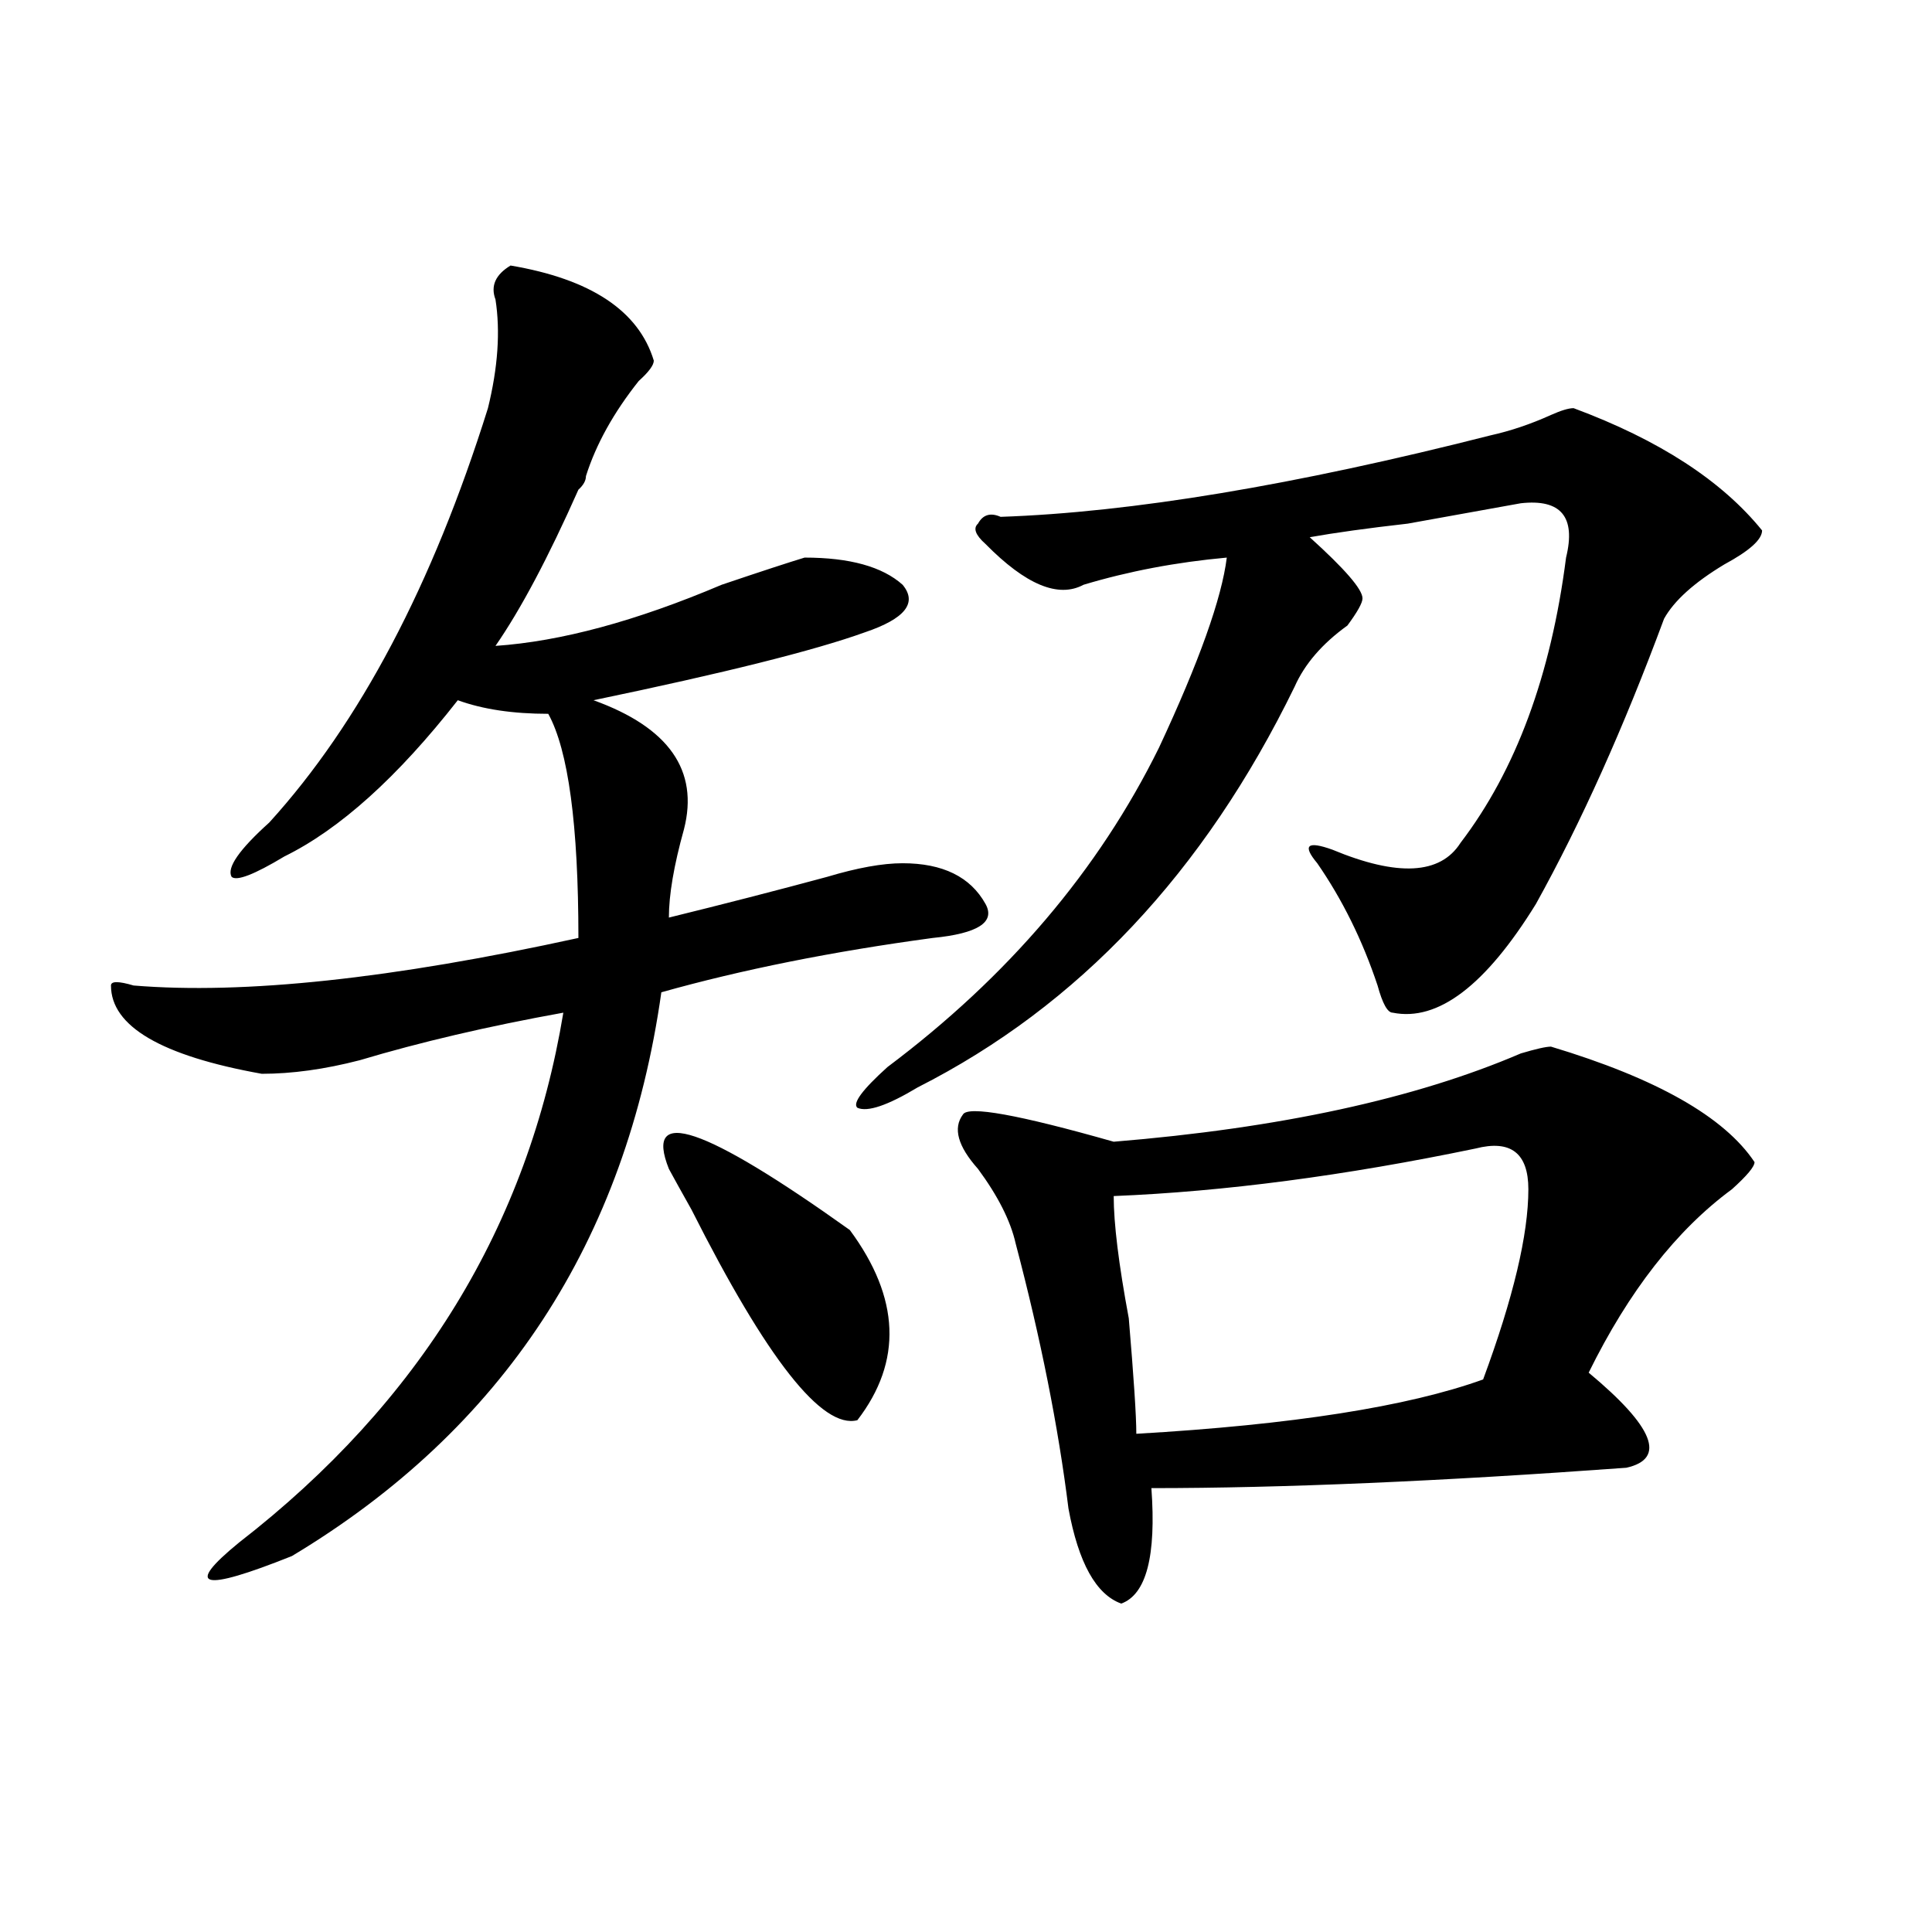 <?xml version="1.0" encoding="utf-8"?>
<!-- Generator: Adobe Illustrator 16.0.0, SVG Export Plug-In . SVG Version: 6.00 Build 0)  -->
<!DOCTYPE svg PUBLIC "-//W3C//DTD SVG 1.1//EN" "http://www.w3.org/Graphics/SVG/1.1/DTD/svg11.dtd">
<svg version="1.1" id="图层_1" xmlns="http://www.w3.org/2000/svg" xmlns:xlink="http://www.w3.org/1999/xlink" x="0px" y="0px"
	 width="1000px" height="1000px" viewBox="0 0 1000 1000" enable-background="new 0 0 1000 1000" xml:space="preserve">
<path d="M264.262,137.438c41.585,7.031,66.34,23.456,74.145,49.219c0,2.362-2.622,5.878-7.805,10.547
	c-13.048,16.425-22.134,32.849-27.316,49.219c0,2.362-1.341,4.724-3.902,7.031c-15.609,35.156-29.938,62.128-42.926,80.859
	c33.78-2.308,72.804-12.854,117.07-31.641c20.792-7.031,35.121-11.7,42.926-14.063c23.414,0,40.304,4.724,50.73,14.063
	c7.805,9.394,1.28,17.578-19.512,24.609c-26.036,9.394-72.864,21.094-140.484,35.156c39.023,14.063,54.633,36.364,46.828,66.797
	c-5.244,18.786-7.805,34.003-7.805,45.703c28.597-7.031,55.913-14.063,81.949-21.094c15.609-4.669,28.597-7.031,39.023-7.031
	c20.792,0,35.121,7.031,42.926,21.094c5.183,9.394-3.902,15.271-27.316,17.578c-52.072,7.031-98.9,16.425-140.484,28.125
	c-18.231,128.925-81.949,226.208-191.215,291.797c-46.828,18.731-55.974,16.369-27.316-7.031
	c93.656-72.62,149.569-164.026,167.801-274.219c-39.023,7.031-74.145,15.271-105.363,24.609c-18.231,4.724-35.121,7.031-50.73,7.031
	c-52.071-9.339-78.047-24.609-78.047-45.703c0-2.308,3.902-2.308,11.707,0c57.194,4.724,133.96-3.516,230.238-24.609
	c0-58.558-5.243-97.229-15.609-116.016c-18.231,0-33.841-2.308-46.828-7.031c-31.219,39.88-61.157,66.797-89.754,80.859
	c-15.609,9.394-24.755,12.909-27.316,10.547c-2.622-4.669,3.902-14.063,19.512-28.125c46.828-51.526,84.511-123.047,113.168-214.453
	c5.183-21.094,6.464-39.825,3.902-56.25C253.835,147.984,256.457,142.161,264.262,137.438z M346.211,605.016
	c-13.049-32.794,18.17-22.247,93.656,31.641c25.975,35.156,27.316,68.005,3.902,98.438c-18.231,4.724-46.828-31.641-85.852-108.984
	C352.674,616.771,348.771,609.739,346.211,605.016z M814.492,211.266c44.206,16.425,76.705,37.519,97.559,63.281
	c0,4.724-6.524,10.547-19.512,17.578c-15.609,9.394-26.036,18.786-31.219,28.125c-20.854,56.25-42.926,105.469-66.34,147.656
	c-26.036,42.188-50.73,60.974-74.145,56.25c-2.622,0-5.244-4.669-7.805-14.063c-7.805-23.401-18.231-44.495-31.219-63.281
	c-7.805-9.339-5.244-11.7,7.805-7.031c33.779,14.063,55.913,12.909,66.34-3.516c28.597-37.464,46.828-86.683,54.633-147.656
	c5.183-21.094-2.622-30.433-23.414-28.125c-13.049,2.362-32.561,5.878-58.535,10.547c-20.854,2.362-37.743,4.724-50.73,7.031
	c18.17,16.425,27.316,26.972,27.316,31.641c0,2.362-2.622,7.031-7.805,14.063c-13.049,9.394-22.134,19.94-27.316,31.641
	c-46.828,96.13-111.888,165.234-195.117,207.422c-15.609,9.394-26.036,12.909-31.219,10.547c-2.622-2.308,2.561-9.339,15.609-21.094
	c62.438-46.856,109.266-101.953,140.484-165.234c20.792-44.495,32.499-77.344,35.121-98.438
	c-26.036,2.362-50.73,7.031-74.145,14.063c-13.049,7.031-29.938,0-50.73-21.094c-5.244-4.669-6.524-8.185-3.902-10.547
	c2.561-4.669,6.463-5.823,11.707-3.516c67.62-2.308,152.191-16.37,253.652-42.188c10.365-2.308,20.792-5.823,31.219-10.547
	C807.968,212.474,811.87,211.266,814.492,211.266z M802.785,541.734c54.633,16.425,89.754,36.364,105.363,59.766
	c0,2.362-3.902,7.031-11.707,14.063c-28.658,21.094-53.353,52.734-74.145,94.922c33.779,28.125,40.304,44.55,19.512,49.219
	c-96.278,7.031-178.228,10.547-245.848,10.547c2.561,35.156-2.622,55.041-15.609,59.766c-13.049-4.725-22.134-21.094-27.316-49.219
	c-5.244-42.188-14.329-87.891-27.316-137.109c-2.622-11.7-9.146-24.609-19.512-38.672c-10.427-11.7-13.049-21.094-7.805-28.125
	c2.561-4.669,28.597,0,78.047,14.063c85.852-7.031,156.094-22.247,210.727-45.703C794.98,542.942,800.163,541.734,802.785,541.734z
	 M763.762,594.469c-67.682,14.063-130.119,22.302-187.313,24.609c0,14.063,2.561,35.156,7.805,63.281
	c2.561,30.487,3.902,50.427,3.902,59.766c80.607-4.669,140.484-14.063,179.508-28.125c15.609-42.188,23.414-74.981,23.414-98.438
	C791.078,596.831,781.932,589.8,763.762,594.469z"/>
</svg>
